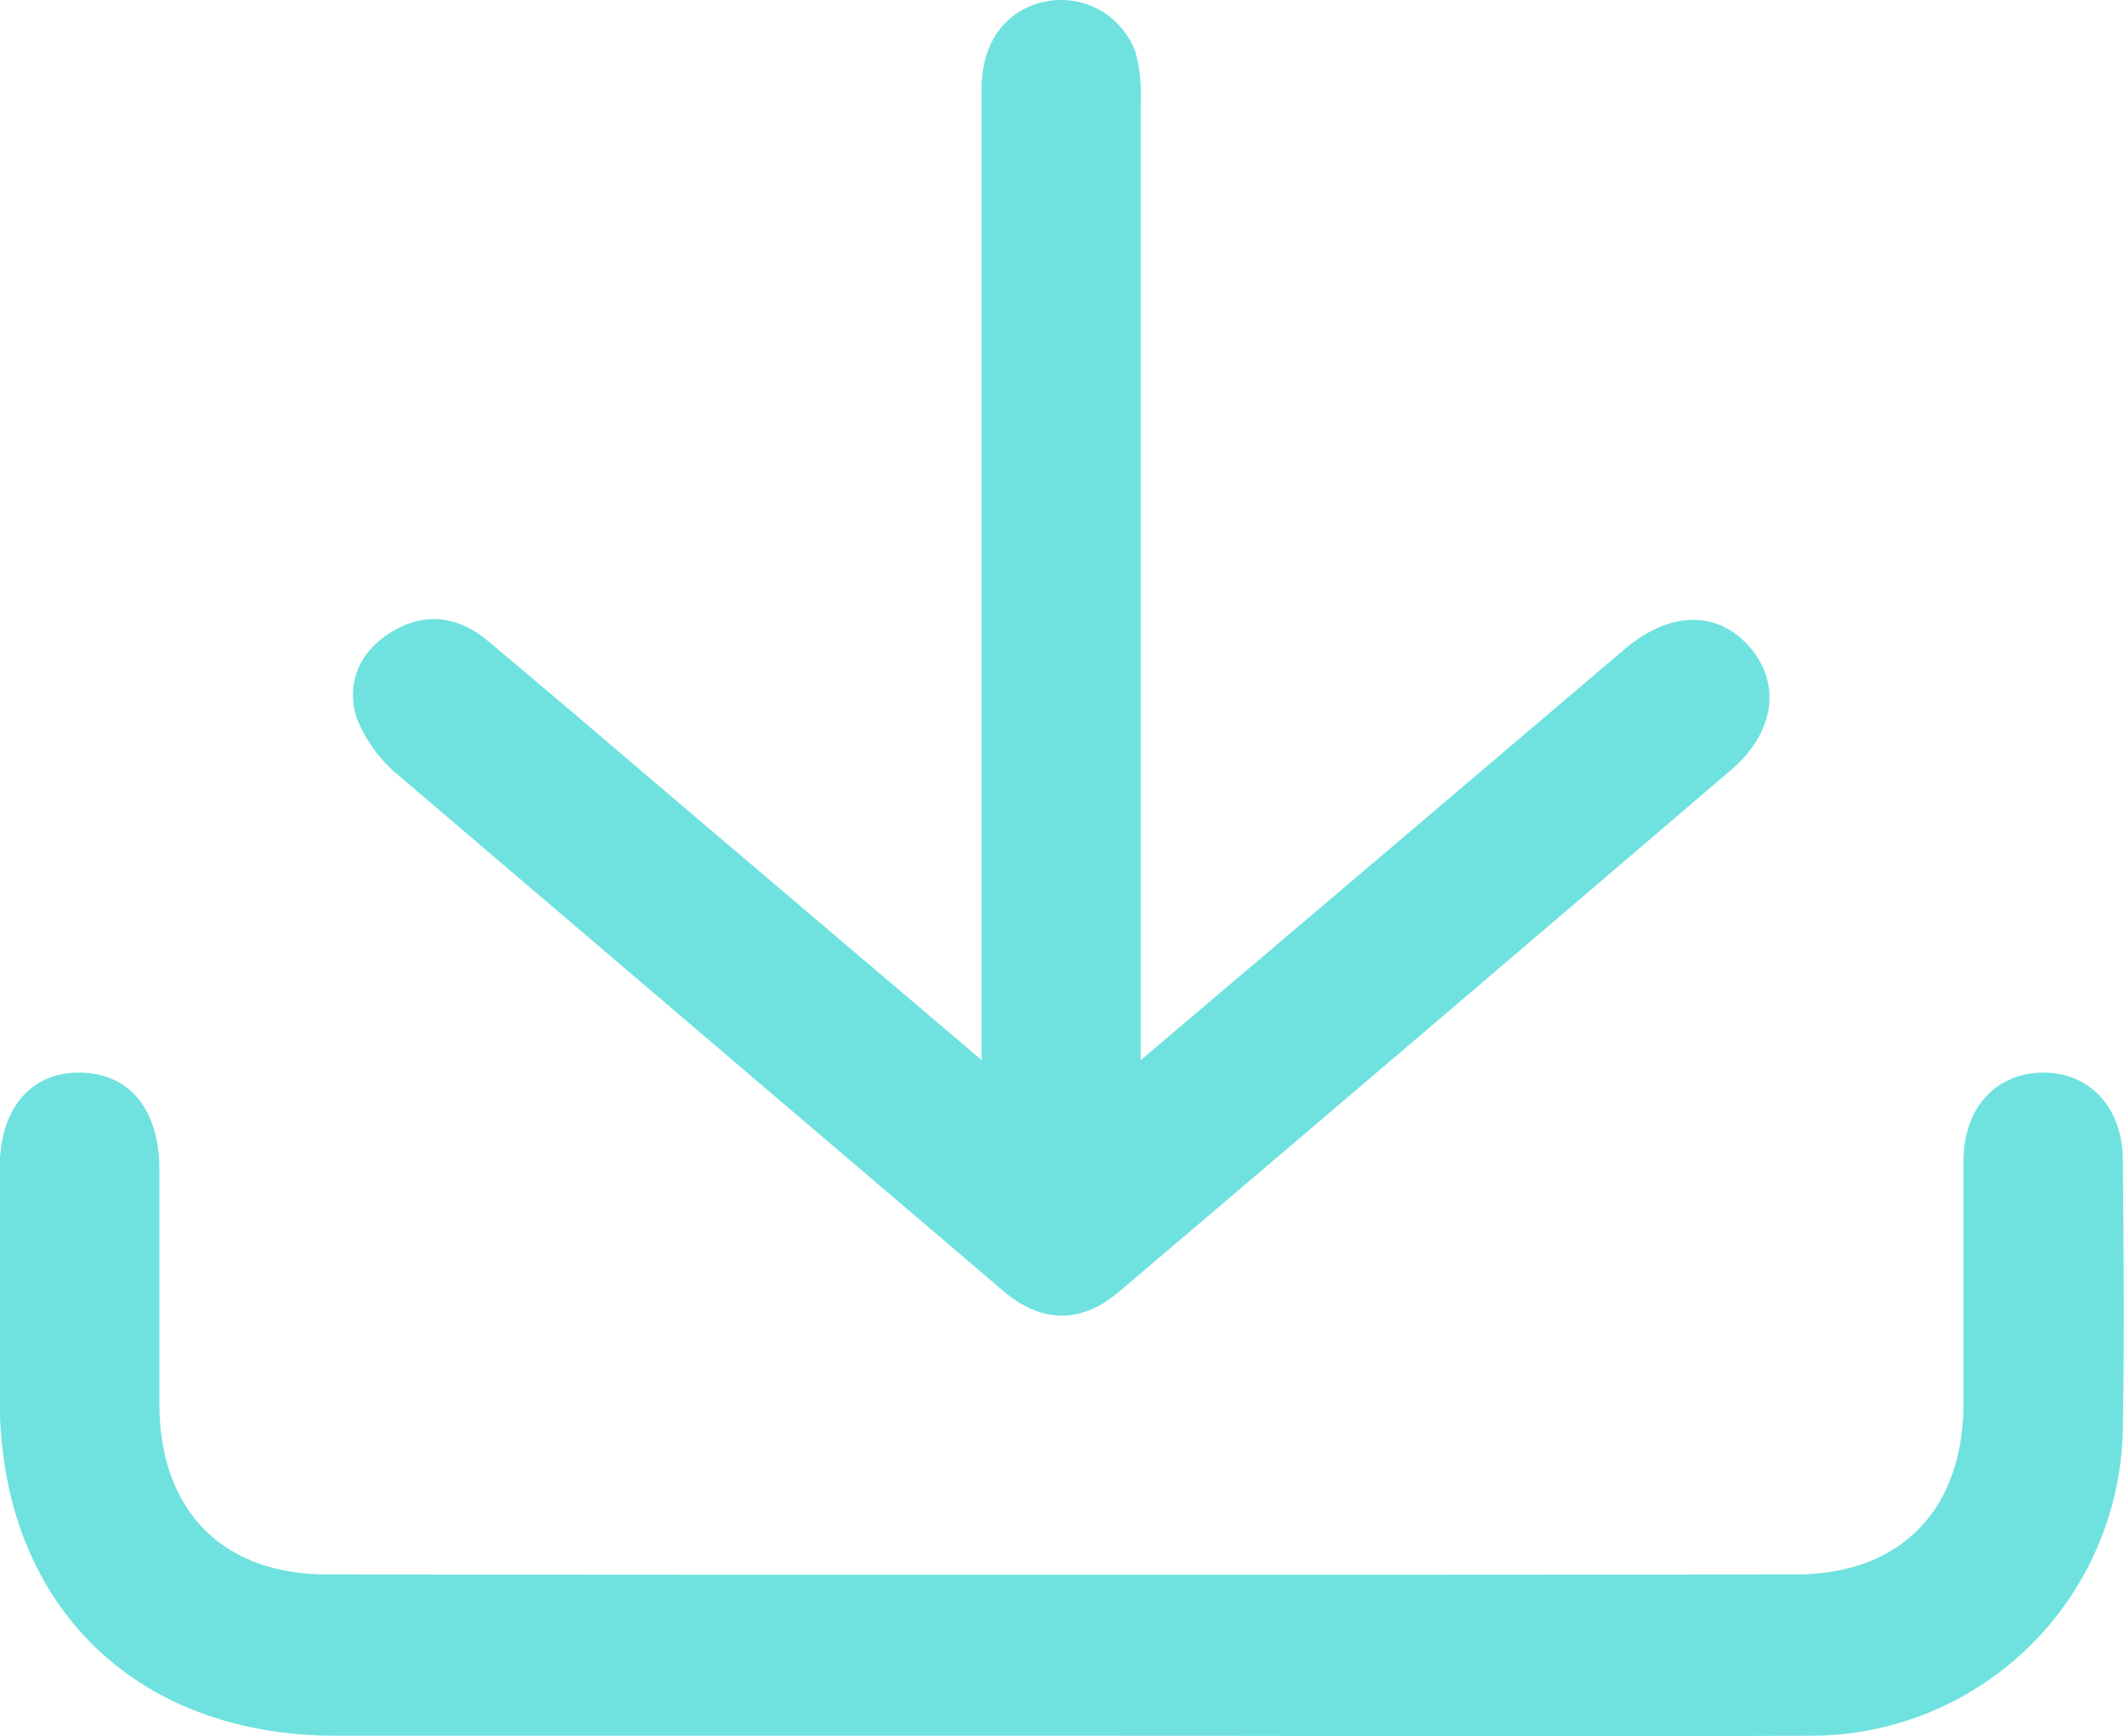 
<svg id="Isolation_Mode" data-name="Isolation Mode" xmlns="http://www.w3.org/2000/svg" viewBox="0 0 202.43 165.44"><defs><style>.cls-1{fill:#6fe2df;}</style></defs><title>download</title><path class="cls-1" d="M255.65,367.11H186.43c-19.21,0-31.91-12.63-32-31.74q0-11.24,0-22.45c0-5.6,3-9.08,7.68-9s7.51,3.49,7.53,9.18c0,7.49,0,15,0,22.45.05,10.07,5.95,16.18,16,16.19q70,.07,139.94,0c10,0,15.94-6.12,16-16.18,0-7.73,0-15.46,0-23.19,0-5.07,3.07-8.39,7.51-8.45s7.64,3.26,7.68,8.27c.07,8.48.15,17,0,25.44a29.74,29.74,0,0,1-30,29.48C303.05,367.21,279.35,367.11,255.65,367.11Z" transform="translate(-154.45 -201.71)"/><path class="cls-1" d="M248,302.72V290.6q0-40.22,0-80.44c0-4.59,2.49-7.71,6.41-8.36a7.53,7.53,0,0,1,8.28,4.95,15.93,15.93,0,0,1,.48,4.79c0,14.47,0,28.93,0,43.4v47.79l19.9-16.88q13.11-11.14,26.22-22.28c4.3-3.65,8.84-3.72,11.9-.22s2.41,8.17-1.79,11.76Q290.3,300,261.08,324.82c-3.62,3.07-7.42,3-11.08-.15q-28.75-24.5-57.48-49a13.53,13.53,0,0,1-4.08-5.56c-1-3.2.18-6.2,3.16-8.08,3.24-2.05,6.46-1.66,9.33.74,6.89,5.76,13.7,11.61,20.54,17.42Z" transform="translate(-154.45 -201.71)"/></svg>